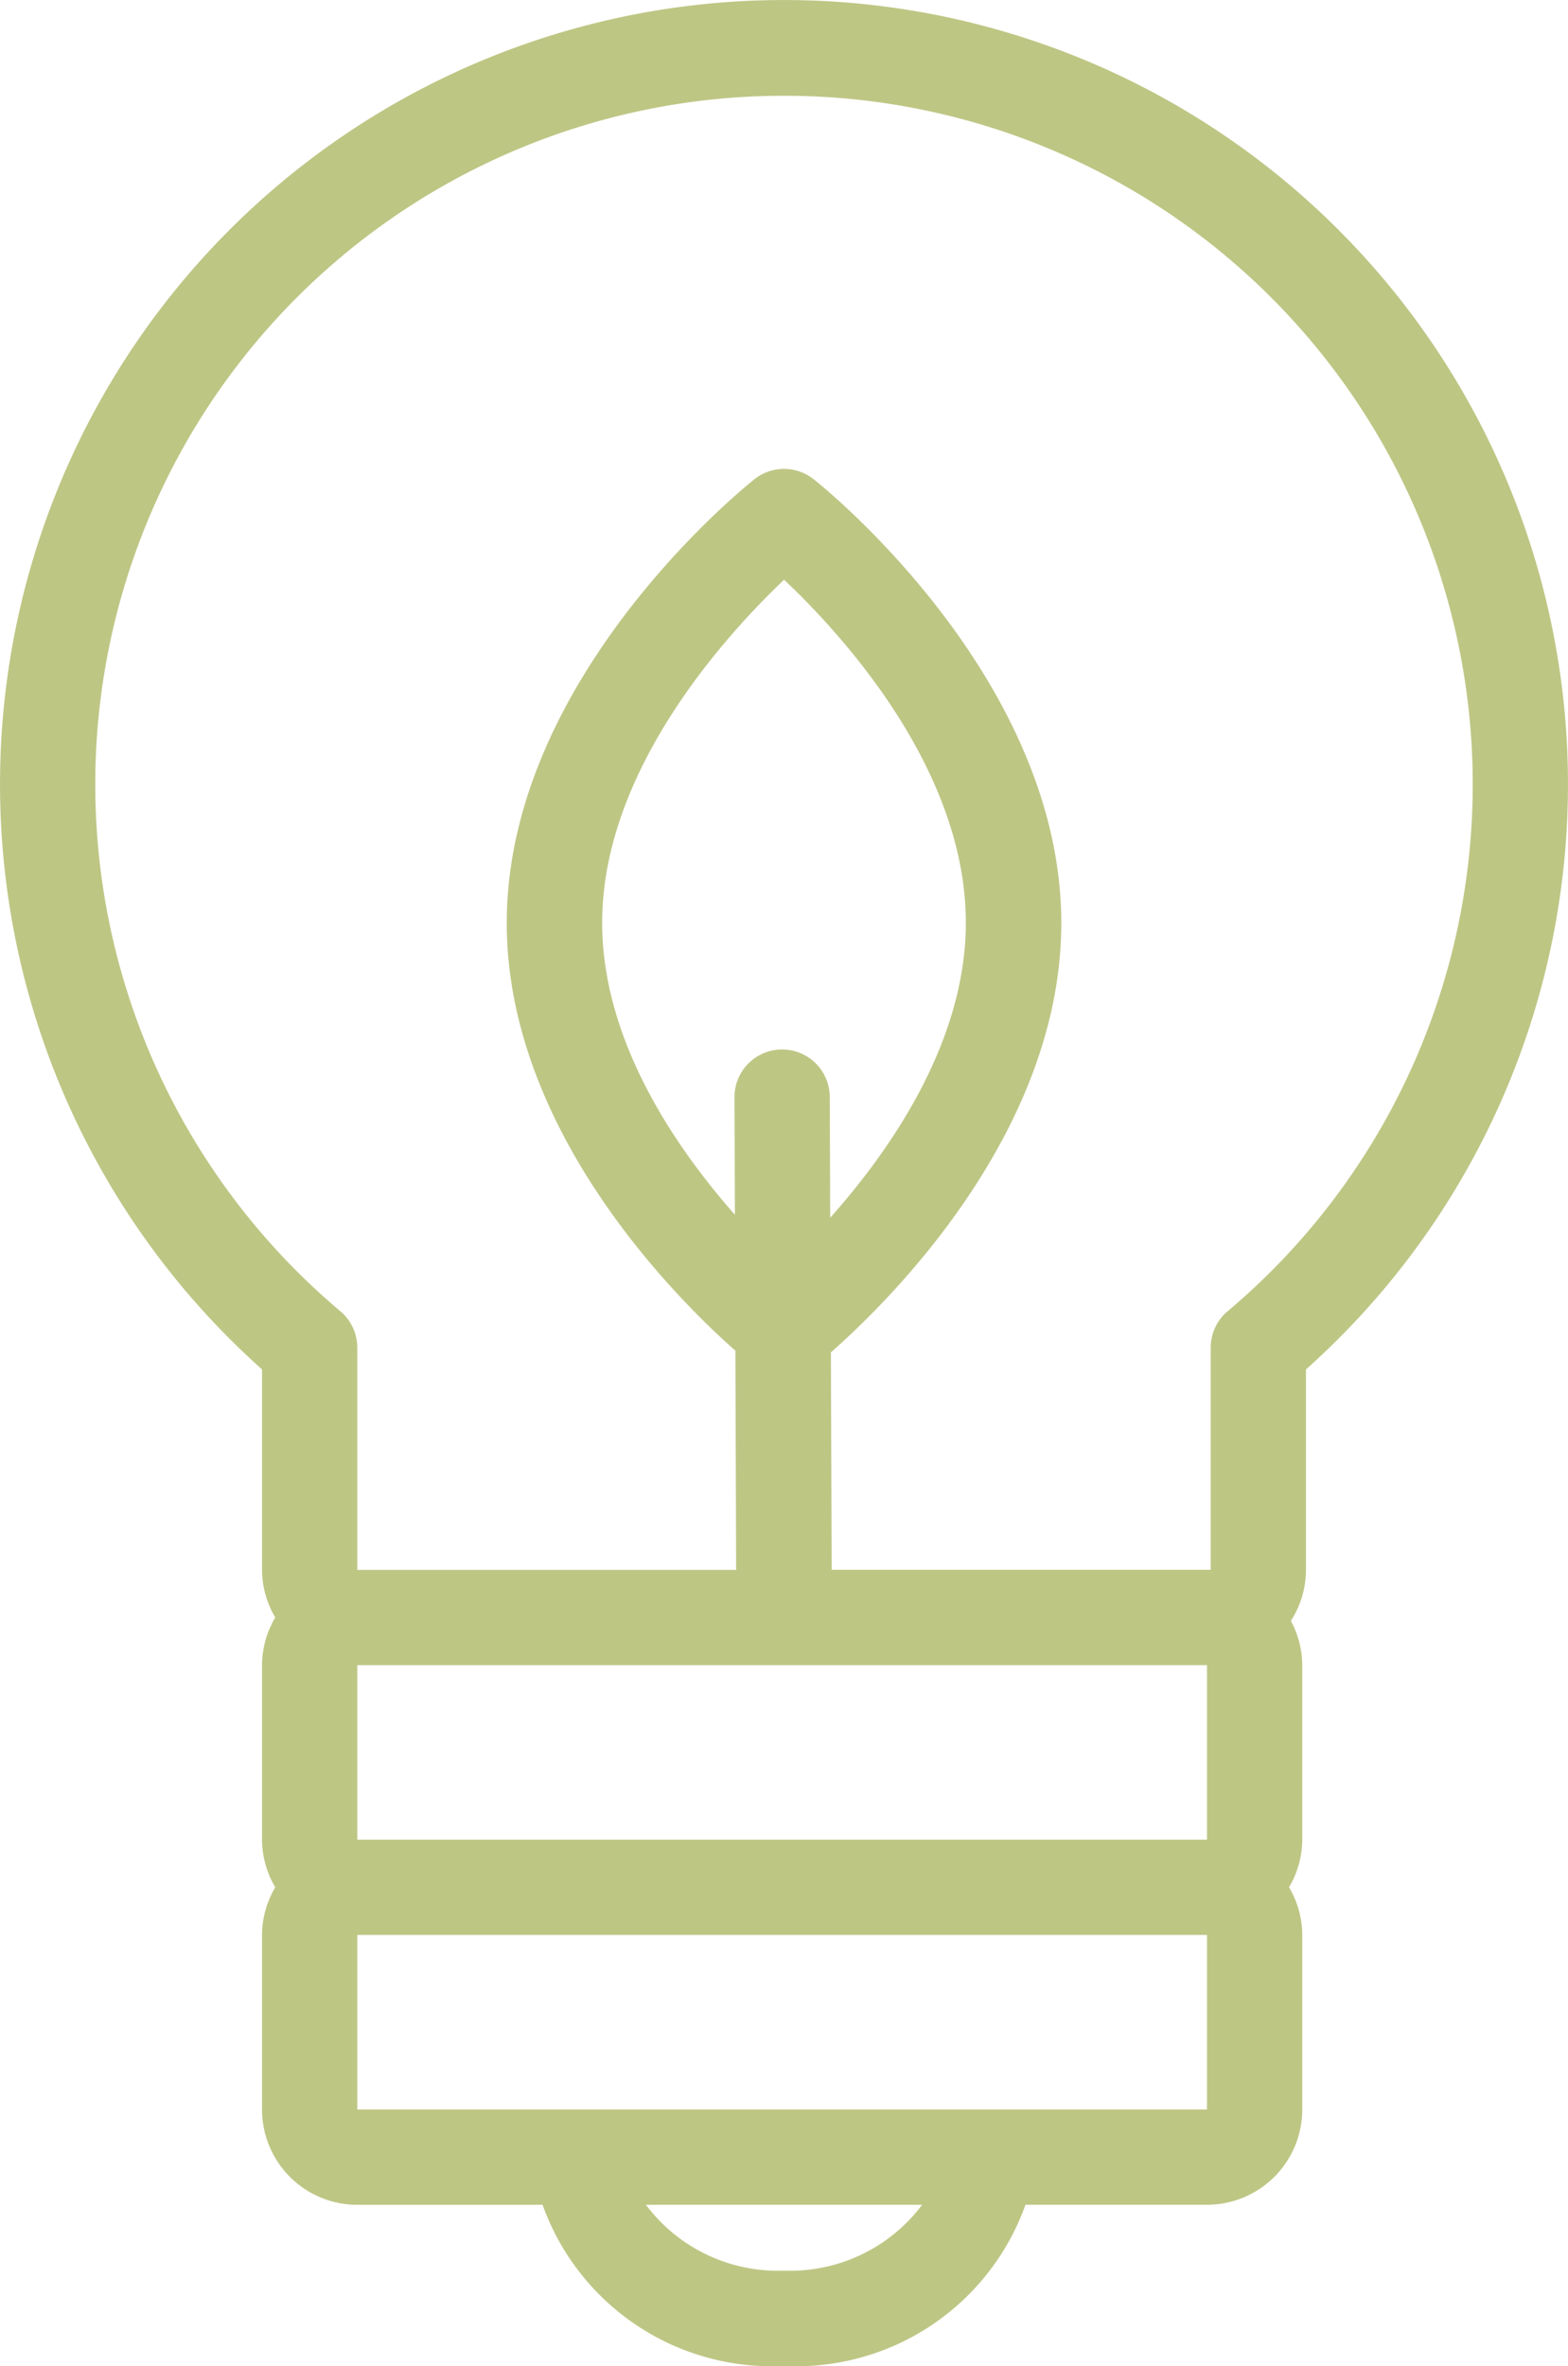 <svg xmlns="http://www.w3.org/2000/svg" width="32.919" height="49.66" viewBox="0 0 32.919 49.66"><path d="M21.041,35.907v4.207a1.978,1.978,0,0,0,.278,1,1.977,1.977,0,0,0-.278,1v3.663a1.978,1.978,0,0,0,.278,1,1.977,1.977,0,0,0-.278,1V51.44a2,2,0,0,0,2,2h3.89A5.111,5.111,0,0,0,32,56.822a5.111,5.111,0,0,0,5.069-3.383H40.88a2,2,0,0,0,2-2V47.776a1.976,1.976,0,0,0-.278-1,1.977,1.977,0,0,0,.278-1V42.114a1.975,1.975,0,0,0-.239-.928,1.984,1.984,0,0,0,.317-1.072V35.908a16.459,16.459,0,1,0-21.917,0ZM32.96,30.193a1,1,0,0,0-1-1h0a1,1,0,0,0-1,1l.009,2.469c-1.262-1.43-2.787-3.665-2.787-6.128,0-3.2,2.6-6.038,3.819-7.2,1.222,1.154,3.816,3.983,3.816,7.2,0,2.491-1.573,4.76-2.847,6.19ZM32,42.114h8.88v3.663H23.041V42.114Zm0,12.708a3.465,3.465,0,0,1-2.9-1.383h5.8A3.465,3.465,0,0,1,32,54.822Zm-8.959-3.383V47.776H40.88v3.663ZM32,9.178a14.452,14.452,0,0,1,9.313,25.509,1,1,0,0,0-.355.764v4.662H33l-.016-4.563c1.176-1.034,4.837-4.6,4.837-9.01,0-5.136-4.984-9.147-5.2-9.315a1,1,0,0,0-1.242,0c-.212.168-5.2,4.179-5.2,9.315,0,4.36,3.582,7.9,4.8,8.975l.016,4.6H23.041V35.451a1,1,0,0,0-.355-.764A14.452,14.452,0,0,1,32,9.178Z" transform="translate(-15.54 -7.168)" fill="#bec684"/></svg>